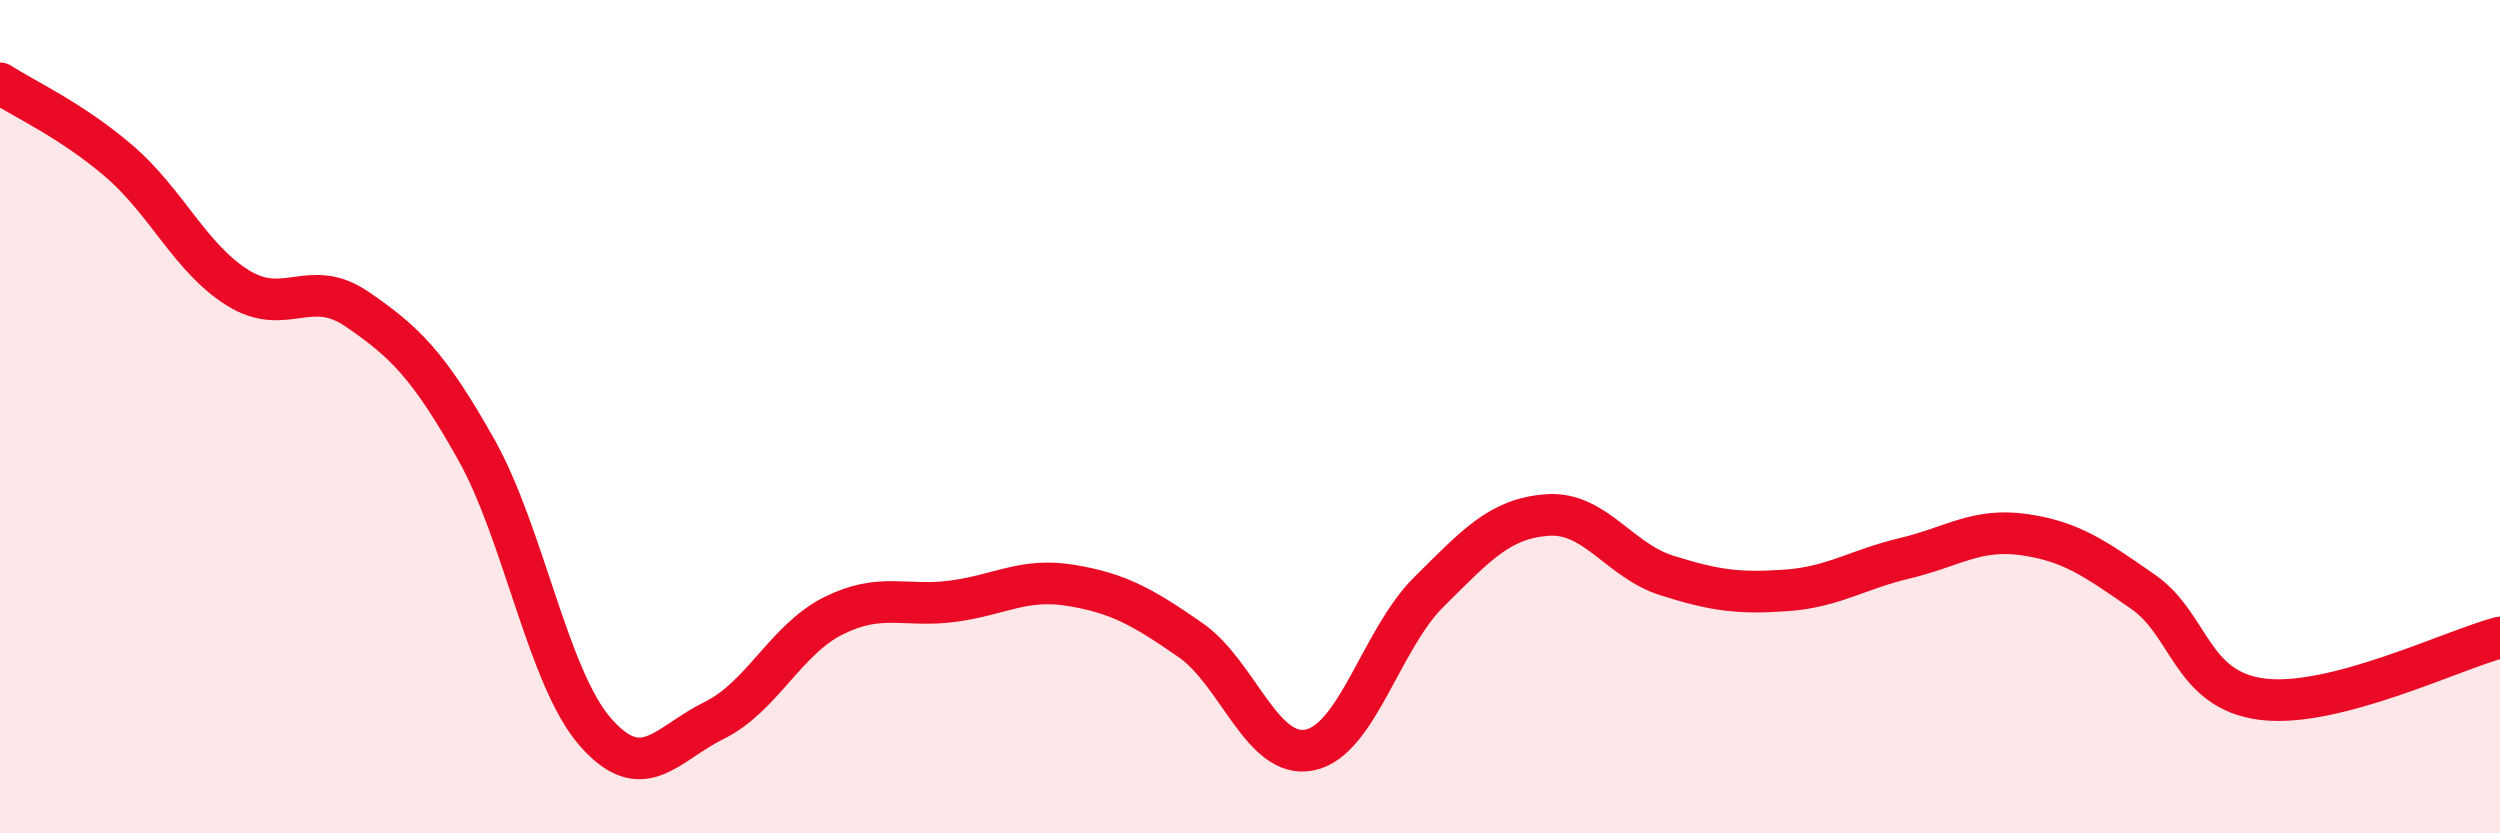 
    <svg width="60" height="20" viewBox="0 0 60 20" xmlns="http://www.w3.org/2000/svg">
      <path
        d="M 0,2 C 0.57,2.37 1.72,2.89 2.86,3.87 C 4,4.85 4.57,6.2 5.71,6.91 C 6.85,7.62 7.43,6.64 8.57,7.42 C 9.71,8.2 10.29,8.76 11.43,10.79 C 12.57,12.82 13.15,16.27 14.29,17.57 C 15.43,18.87 16,17.85 17.14,17.29 C 18.28,16.73 18.86,15.35 20,14.78 C 21.14,14.21 21.72,14.58 22.86,14.43 C 24,14.28 24.57,13.86 25.71,14.05 C 26.85,14.24 27.43,14.57 28.57,15.36 C 29.71,16.15 30.29,18.23 31.43,18 C 32.57,17.77 33.15,15.34 34.29,14.21 C 35.43,13.08 36,12.44 37.14,12.36 C 38.28,12.28 38.86,13.45 40,13.81 C 41.14,14.17 41.72,14.25 42.86,14.17 C 44,14.09 44.57,13.67 45.71,13.4 C 46.85,13.13 47.43,12.67 48.57,12.83 C 49.71,12.99 50.29,13.41 51.43,14.2 C 52.57,14.99 52.58,16.56 54.29,16.78 C 56,17 58.86,15.6 60,15.3L60 20L0 20Z"
        fill="#EB0A25"
        opacity="0.1"
        stroke-linecap="round"
        stroke-linejoin="round"
      />
      <path
        d="M 0,2 C 0.57,2.37 1.72,2.89 2.86,3.87 C 4,4.85 4.57,6.2 5.71,6.91 C 6.85,7.62 7.43,6.64 8.57,7.42 C 9.71,8.2 10.29,8.76 11.43,10.79 C 12.57,12.82 13.15,16.27 14.29,17.57 C 15.43,18.87 16,17.85 17.14,17.29 C 18.28,16.73 18.86,15.35 20,14.78 C 21.14,14.21 21.72,14.58 22.86,14.43 C 24,14.28 24.57,13.86 25.71,14.05 C 26.85,14.24 27.43,14.57 28.57,15.36 C 29.71,16.15 30.29,18.23 31.43,18 C 32.57,17.77 33.15,15.34 34.29,14.21 C 35.43,13.08 36,12.44 37.14,12.36 C 38.28,12.28 38.86,13.45 40,13.81 C 41.14,14.17 41.72,14.25 42.86,14.17 C 44,14.09 44.57,13.67 45.71,13.4 C 46.85,13.13 47.43,12.67 48.57,12.83 C 49.71,12.99 50.29,13.41 51.43,14.2 C 52.57,14.99 52.58,16.56 54.29,16.78 C 56,17 58.86,15.6 60,15.3"
        stroke="#EB0A25"
        stroke-width="1"
        fill="none"
        stroke-linecap="round"
        stroke-linejoin="round"
      />
    </svg>
  